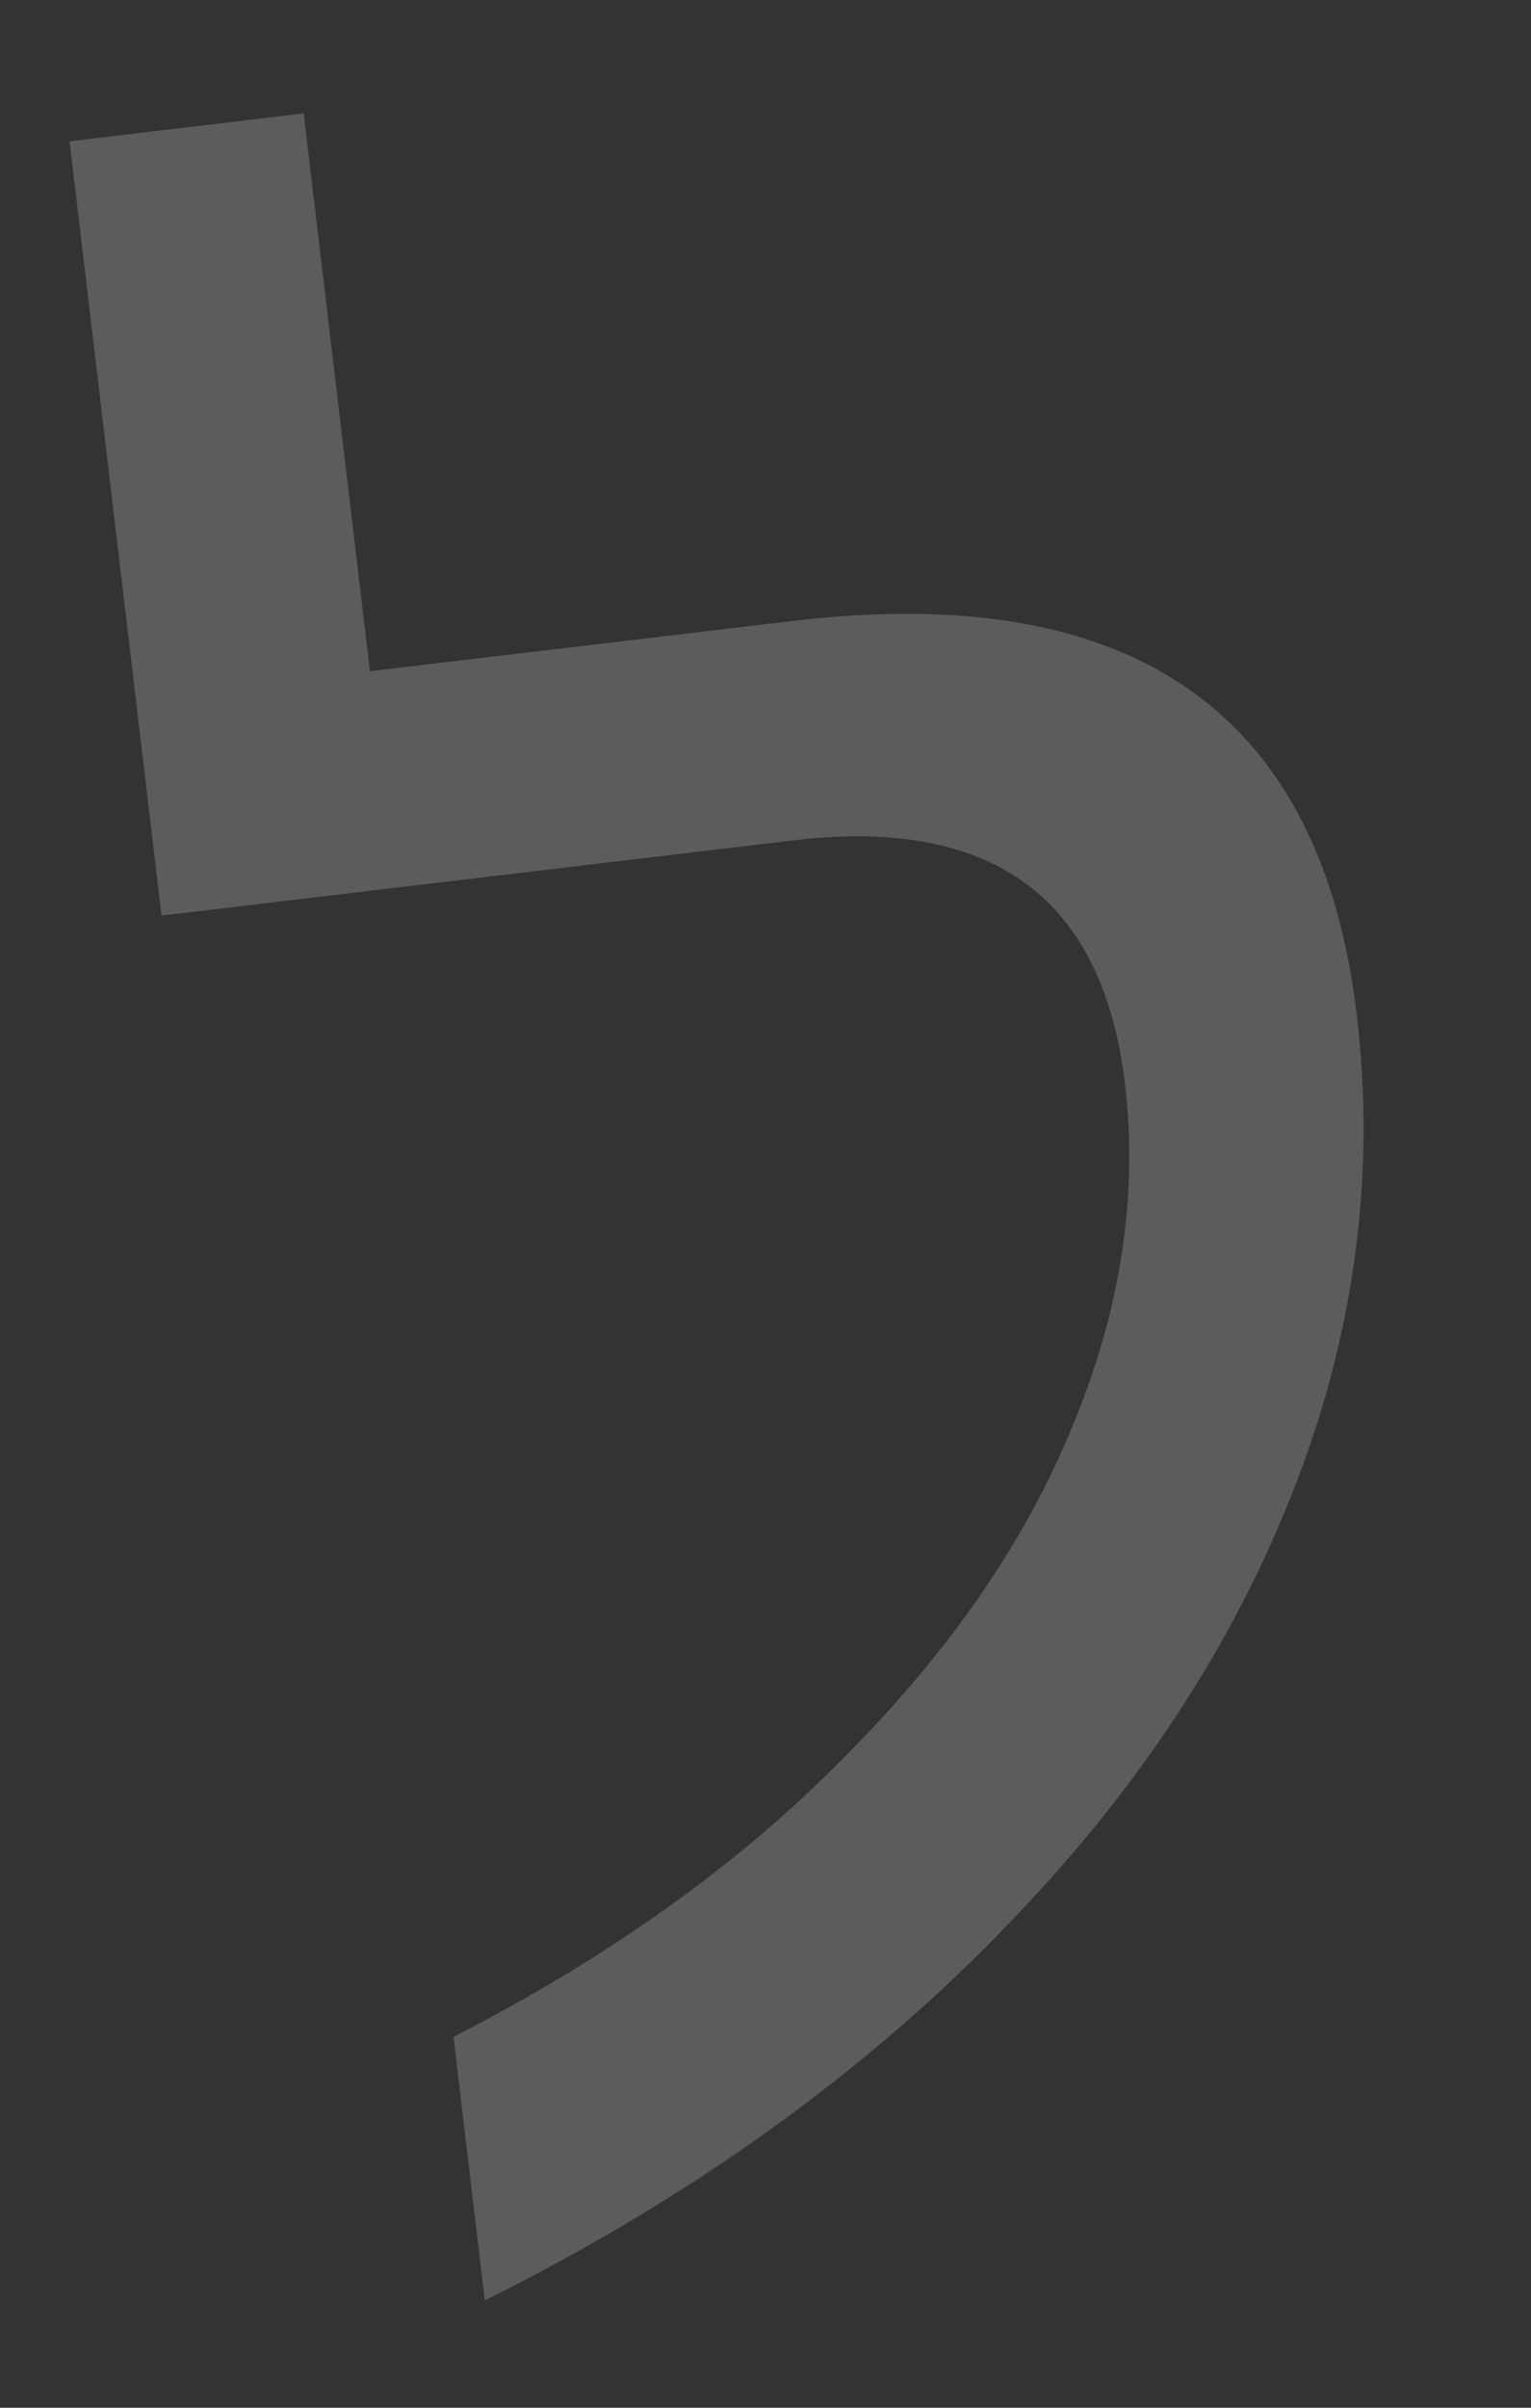 <?xml version="1.0" encoding="UTF-8"?> <svg xmlns="http://www.w3.org/2000/svg" width="14" height="22" viewBox="0 0 14 22" fill="none"><rect x="0" y="0" width="14" height="22" fill="#333333" stroke="none"/> <path opacity="0.2" d="M4.147 18.611C5.571 17.883 6.76 17.033 7.714 16.062C8.678 15.098 9.376 14.087 9.808 13.028C10.249 11.969 10.408 10.927 10.287 9.903C10.085 8.204 9.076 7.463 7.261 7.678L1.477 8.366L0.636 1.291L2.777 1.036L3.383 6.133L7.247 5.674C10.357 5.304 12.078 6.504 12.407 9.273C12.576 10.701 12.398 12.111 11.871 13.503C11.344 14.895 10.523 16.189 9.406 17.384C8.081 18.816 6.424 20.028 4.433 21.02L4.147 18.611Z" fill="white"></path> </svg> 